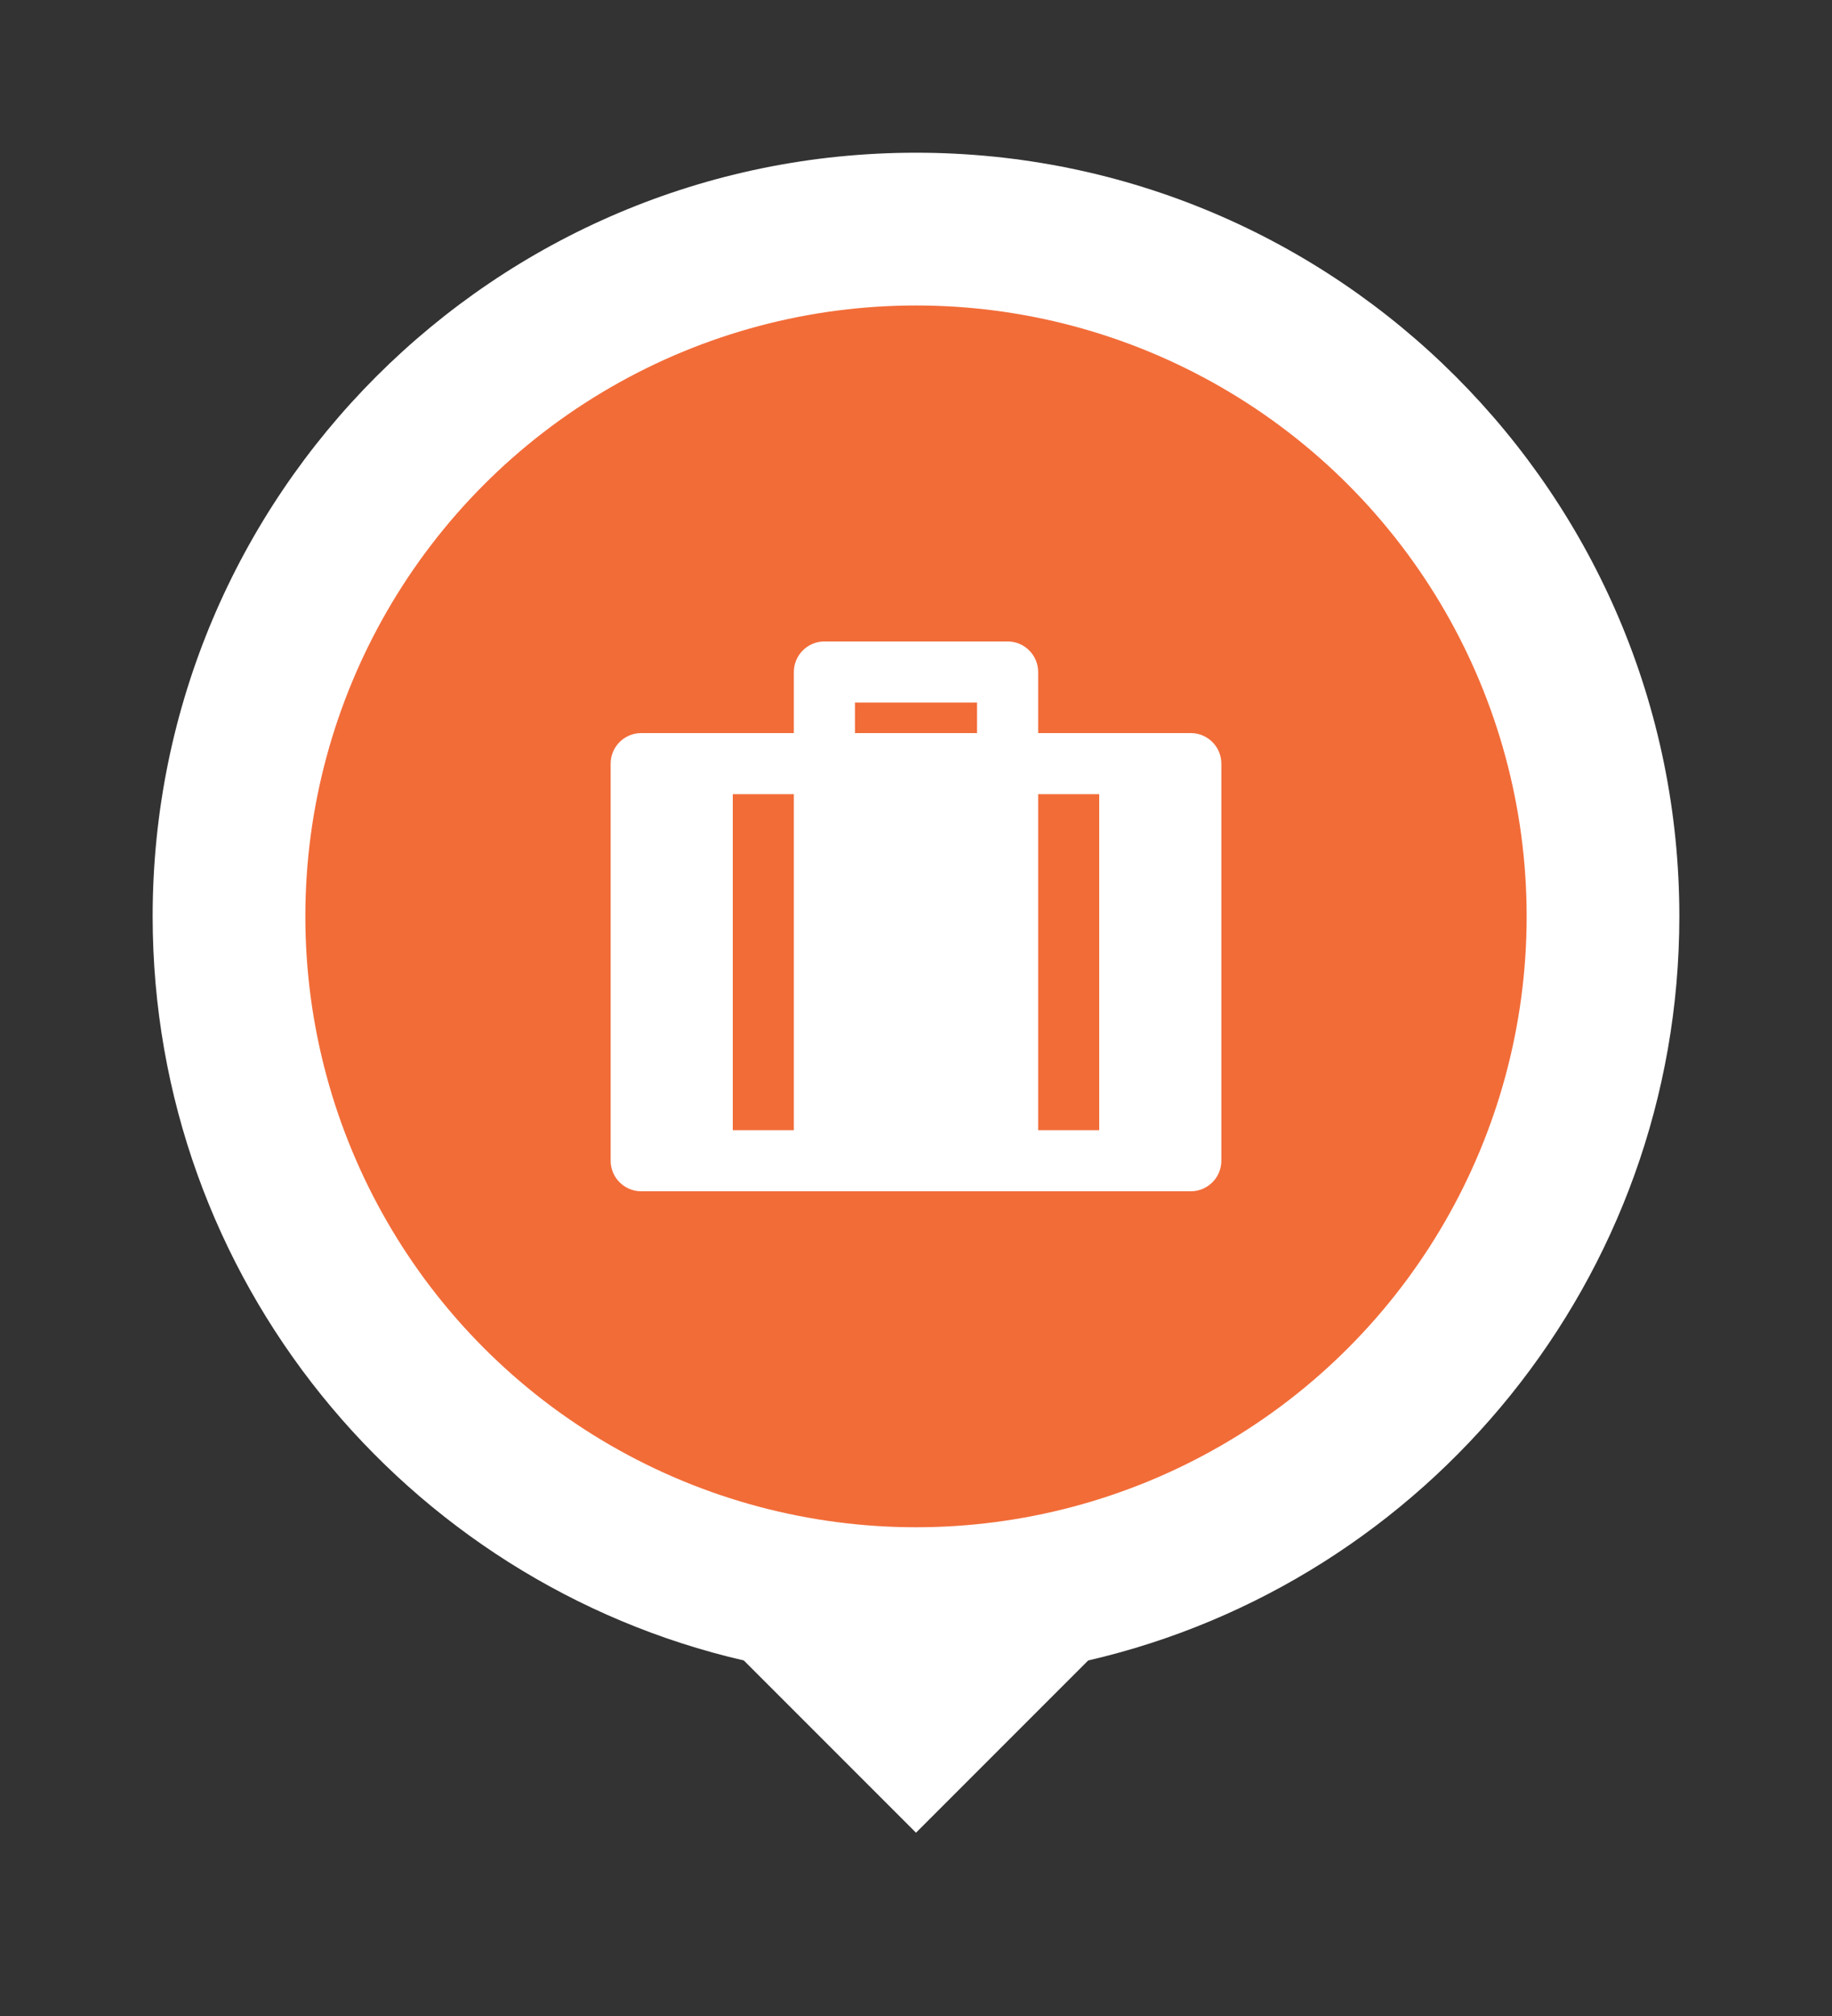 <svg width="40" height="44" viewBox="0 0 40 44" fill="none" xmlns="http://www.w3.org/2000/svg">
<rect x="0" y="0" width="40" height="44" fill="#333333" stroke="none"/>
<path d="M23.76 36.24L20 40L16.24 36.24C8.849 34.534 3.333 27.907 3.333 20C3.333 10.8 10.8 3.333 20 3.333C29.2 3.333 36.667 10.8 36.667 20C36.667 27.907 31.151 34.534 23.76 36.24ZM10.039 25.694C12.485 29.345 16.159 31.666 20.266 31.666C24.374 31.666 28.048 29.345 30.494 25.694C27.814 23.195 24.219 21.666 20.266 21.666C16.314 21.666 12.718 23.195 10.039 25.694ZM20 18.333C22.762 18.333 25 16.094 25 13.333C25 10.572 22.762 8.333 20 8.333C17.239 8.333 15 10.572 15 13.333C15 16.094 17.239 18.333 20 18.333Z" fill="white"/>
<circle cx="20" cy="20" r="13.333" fill="#F26C38"/>
<path d="M22 14C22.368 14 22.667 14.299 22.667 14.667V16H26C26.368 16 26.667 16.299 26.667 16.667V25.333C26.667 25.701 26.368 26 26 26H14C13.632 26 13.333 25.701 13.333 25.333V16.667C13.333 16.299 13.632 16 14 16H17.333V14.667C17.333 14.299 17.632 14 18 14H22ZM17.333 17.333H16V24.667H17.333V17.333ZM24 17.333H22.667V24.667H24V17.333ZM21.333 15.333H18.667V16H21.333V15.333Z" fill="white"/>
</svg>
